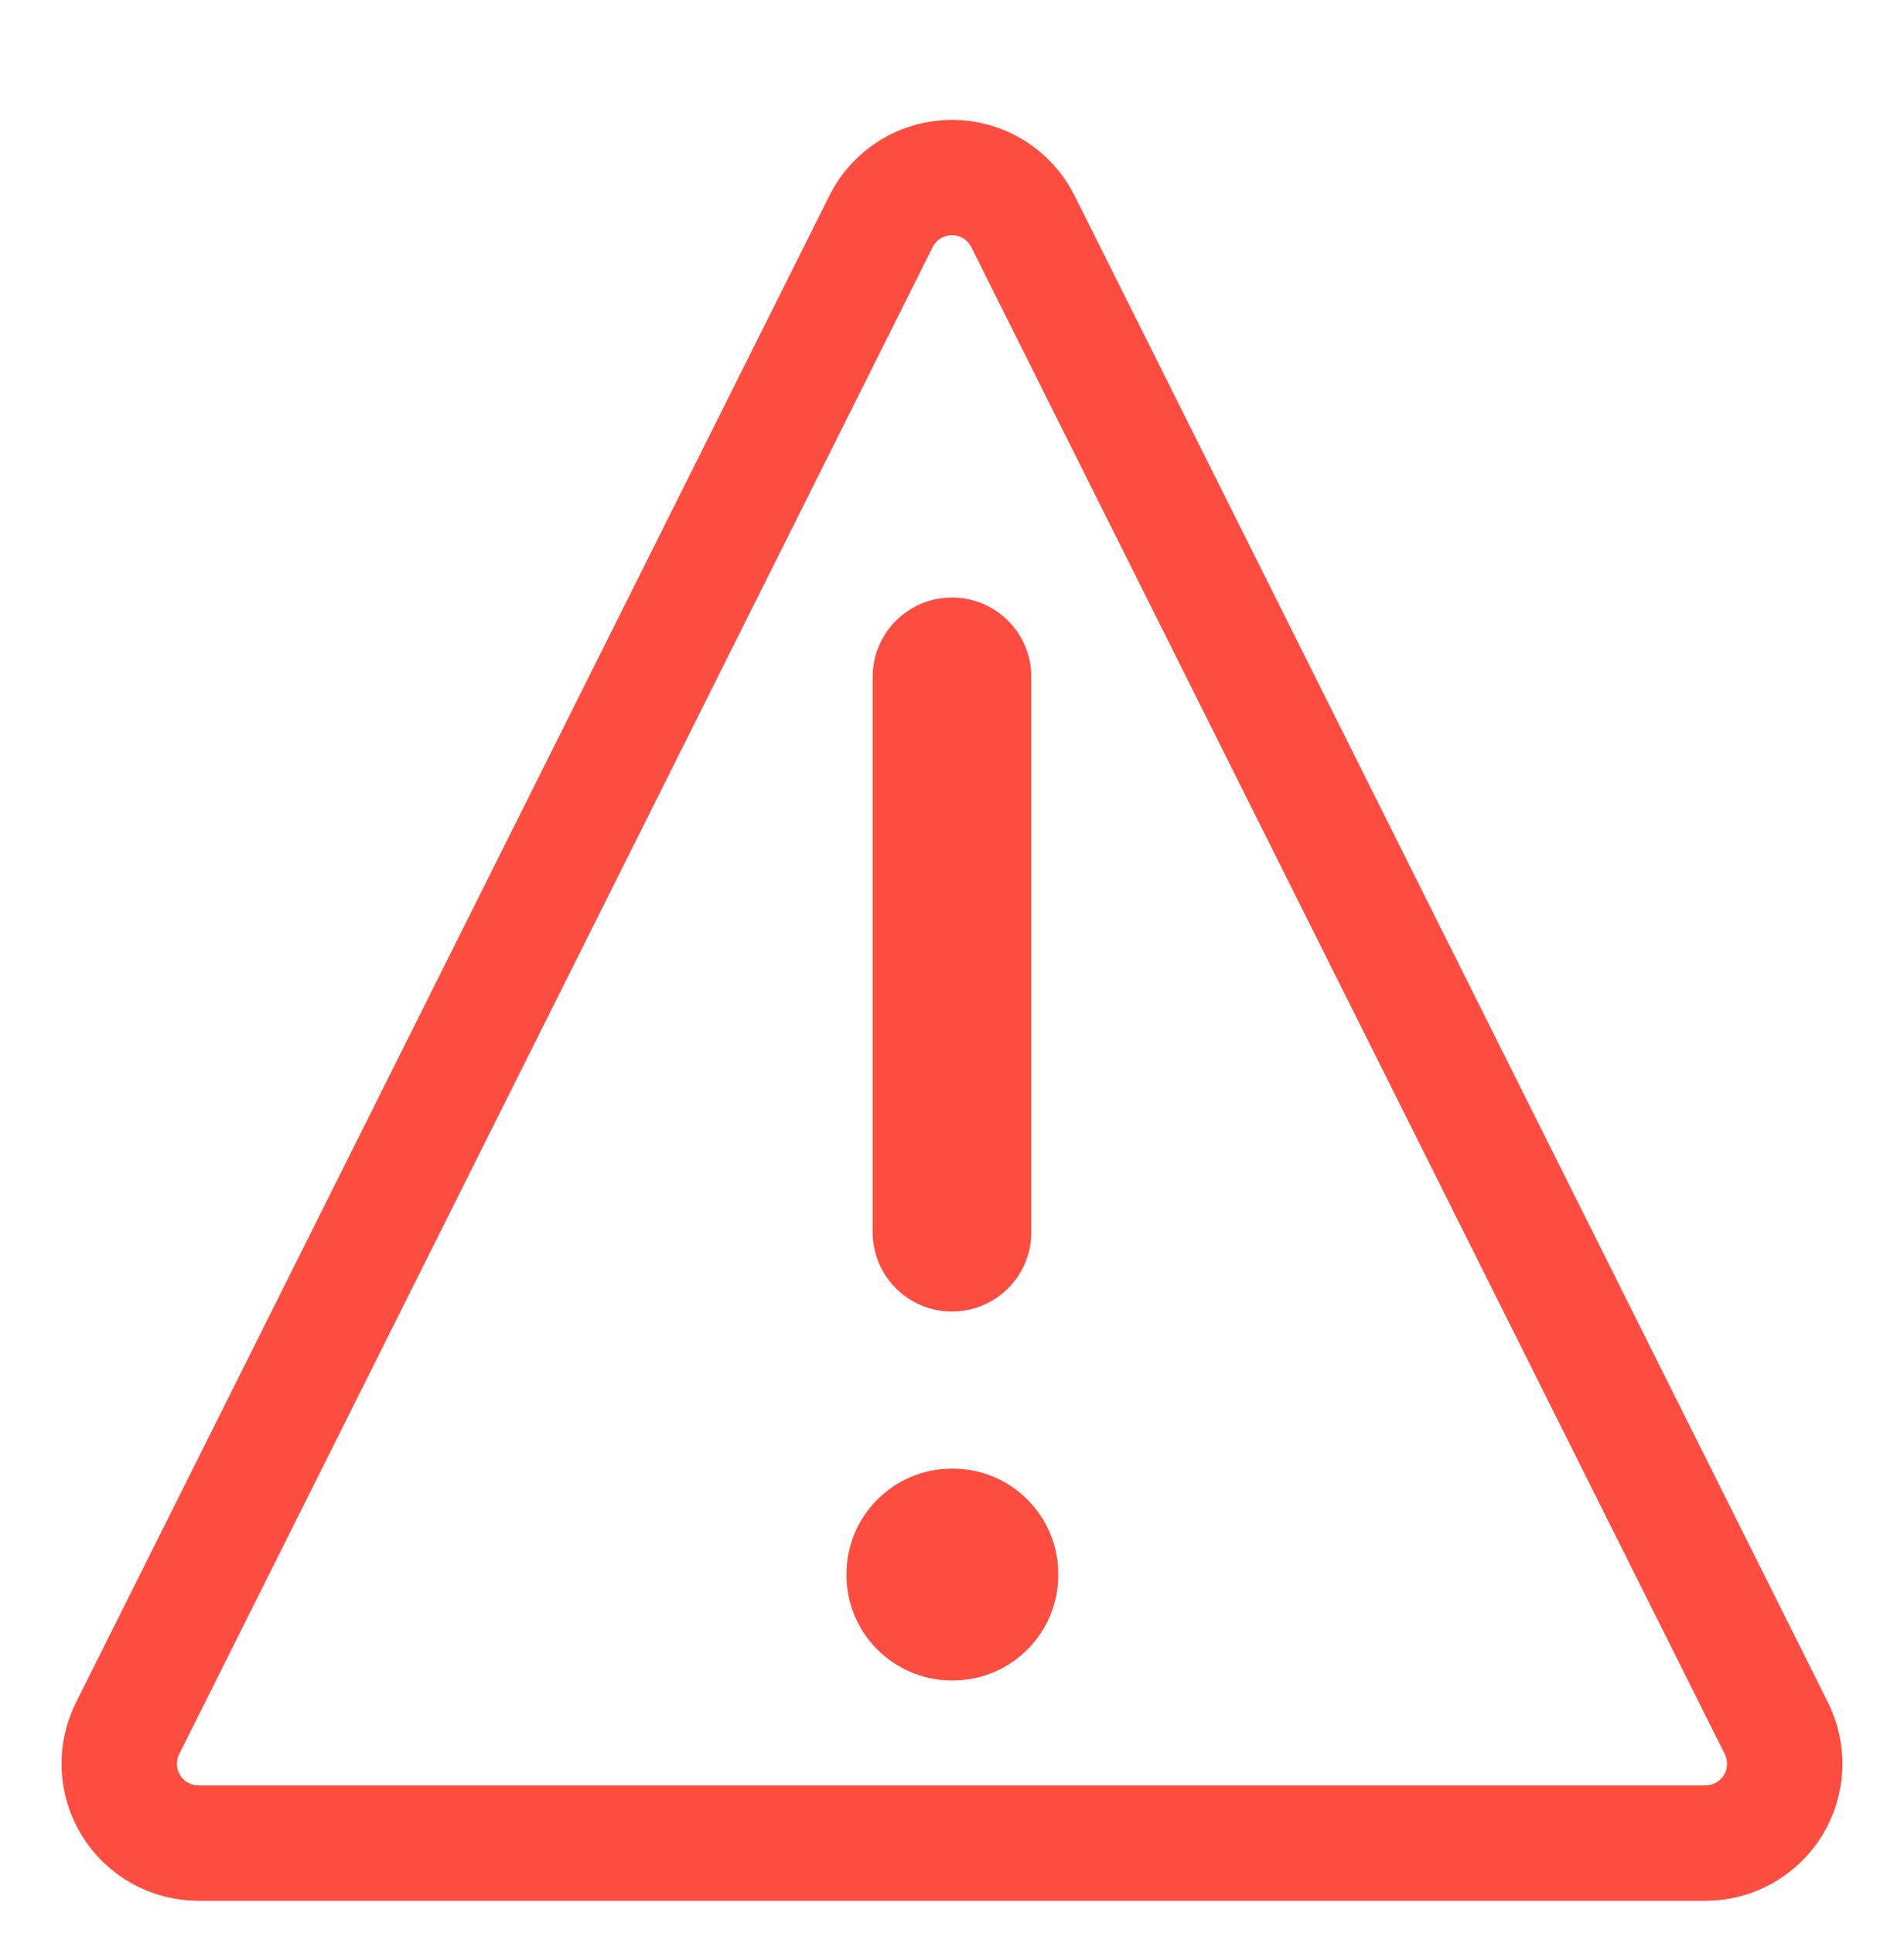 <svg width="66" height="67" viewBox="0 0 66 67" fill="none" xmlns="http://www.w3.org/2000/svg">
<path d="M30.552 7.65L4.427 59.9C4.216 60.319 4.116 60.784 4.135 61.252C4.155 61.721 4.294 62.176 4.539 62.576C4.784 62.975 5.128 63.306 5.536 63.535C5.945 63.765 6.406 63.886 6.874 63.887H59.124C59.593 63.886 60.054 63.765 60.463 63.535C60.871 63.306 61.215 62.975 61.46 62.576C61.705 62.176 61.844 61.721 61.864 61.252C61.883 60.784 61.783 60.319 61.572 59.9L35.447 7.65C35.216 7.199 34.866 6.821 34.434 6.557C34.002 6.293 33.506 6.154 32.999 6.154C32.493 6.154 31.997 6.293 31.565 6.557C31.133 6.821 30.783 7.199 30.552 7.65Z" stroke="#FC4D40" stroke-width="4" stroke-linecap="round" stroke-linejoin="round"/>
<path d="M35.75 23.462C35.75 21.944 34.519 20.712 33 20.712C31.481 20.712 30.25 21.944 30.25 23.462V42.712C30.25 44.231 31.481 45.462 33 45.462C34.519 45.462 35.75 44.231 35.75 42.712V23.462Z" fill="#FC4D40"/>
<path d="M33.027 50.907H32.999C30.979 50.907 29.342 52.545 29.342 54.565V54.592C29.342 56.612 30.979 58.25 32.999 58.25H33.027C35.047 58.25 36.684 56.612 36.684 54.592V54.565C36.684 52.545 35.047 50.907 33.027 50.907Z" fill="#FC4D40"/>
</svg>
